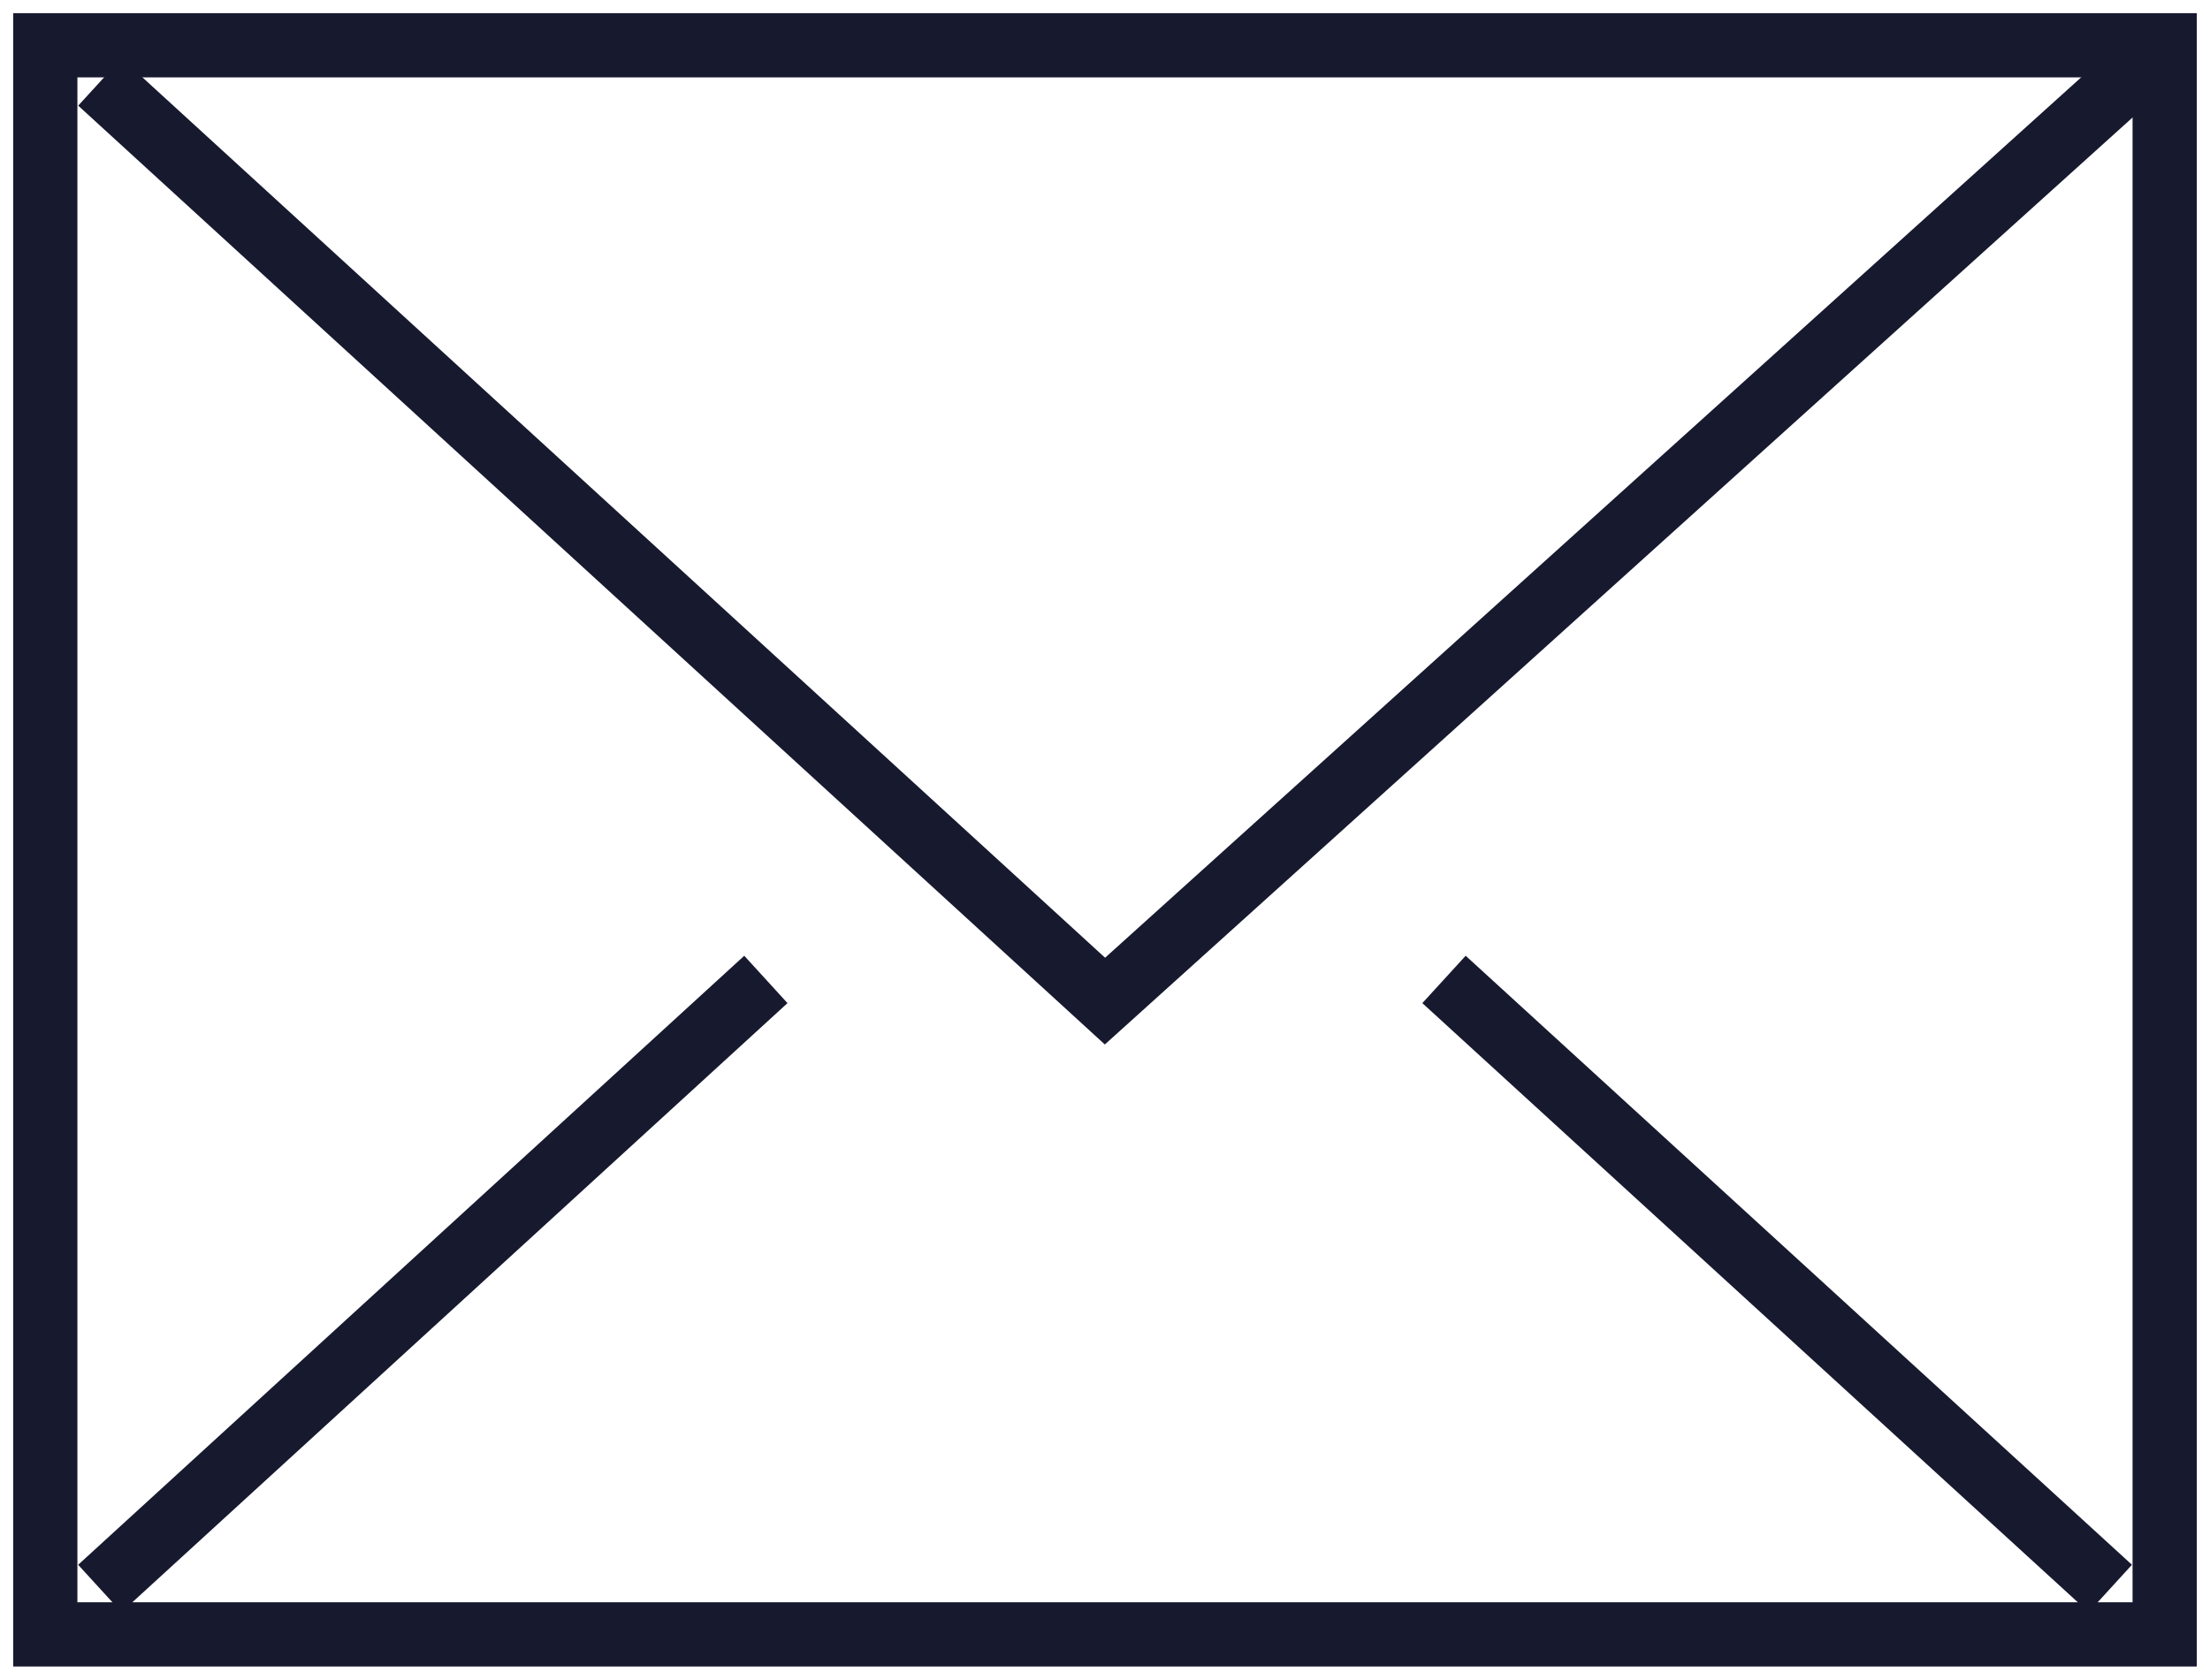 <svg xmlns="http://www.w3.org/2000/svg" xmlns:xlink="http://www.w3.org/1999/xlink" width="120.438" height="91.563" viewBox="0 0 120.438 91.563"><defs><clipPath id="a"><rect width="120.438" height="91.562" fill="none" stroke="#17192f" stroke-width="3.5"/></clipPath></defs><g transform="translate(0 0)"><g transform="translate(0 0)" clip-path="url(#a)"><path d="M-1.75-1.75h119V88.377h-119Zm115.5,3.5H1.75V84.877h112Z" transform="translate(2.468 2.468)" fill="#17192f"/><path d="M57.067,54.685,1.119,3.507,3.481.924l53.6,49.032L112.341.1l2.345,2.6Z" transform="translate(3.143 2.252)" fill="#17192f"/><path d="M-.11,33.311l-2.362-2.583,36.3-33.2L36.185.11Z" transform="translate(6.731 54.573)" fill="#17192f"/><path d="M33.839,33.311-2.472.111-.111-2.472,36.2,30.728Z" transform="translate(79.985 54.572)" fill="#17192f"/></g></g></svg>